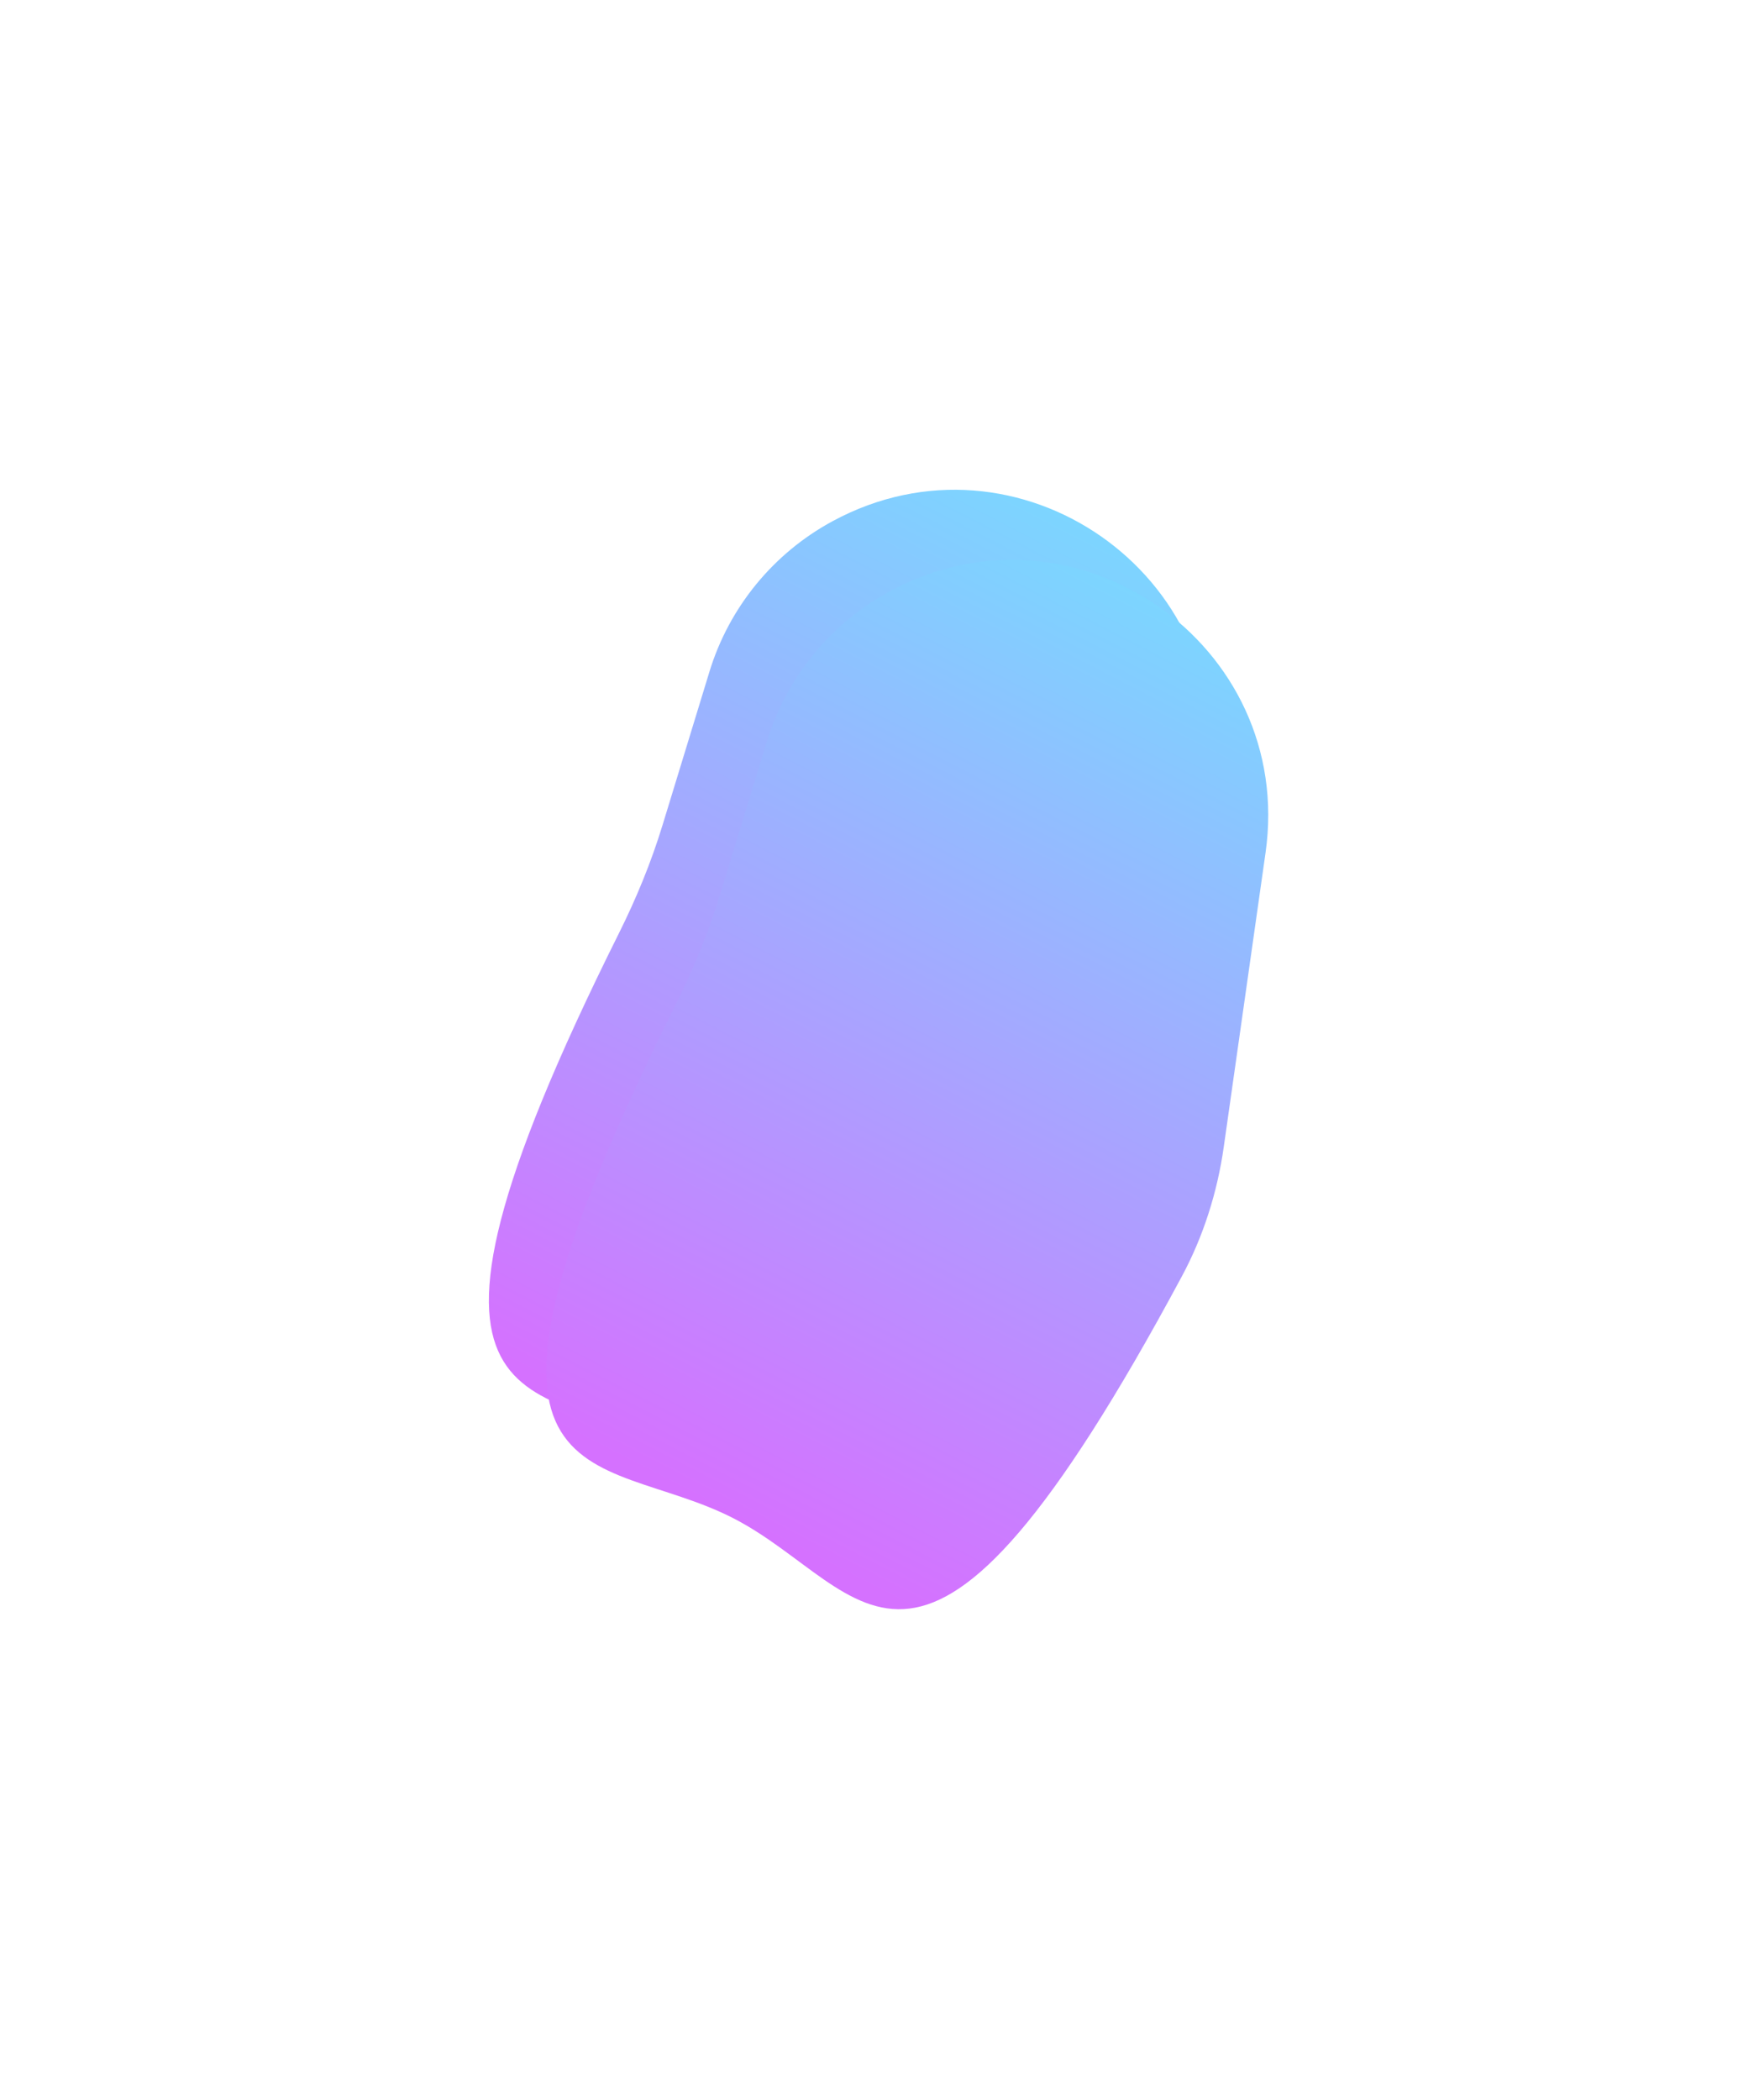 <?xml version="1.0" encoding="UTF-8"?> <svg xmlns="http://www.w3.org/2000/svg" width="842" height="1005" viewBox="0 0 842 1005" fill="none"><g filter="url(#filter0_f_71_8525)"><path d="M323.807 693.164C258.355 659.384 174.051 691.578 296.296 446.577C304.593 429.949 311.683 412.722 317.119 394.951L339.604 321.439C349.029 290.626 370.199 264.759 398.54 249.428C487.124 201.507 592.517 274.858 578.351 374.571L558.342 515.415C555.279 536.975 548.621 558.067 538.317 577.252C411.57 813.213 388.847 726.731 323.807 693.164Z" fill="url(#paint0_linear_71_8525)"></path></g><g filter="url(#filter1_f_71_8525)"><path d="M351.248 726.704C285.797 692.924 201.492 725.118 323.737 480.118C332.034 463.489 339.124 446.262 344.56 428.491L367.045 354.979C376.47 324.167 397.64 298.3 425.981 282.968C514.565 235.047 619.958 308.398 605.792 408.112L585.783 548.955C582.72 570.516 576.063 591.608 565.758 610.792C439.012 846.754 416.288 760.272 351.248 726.704Z" fill="url(#paint1_linear_71_8525)"></path></g><defs><filter id="filter0_f_71_8525" x="0.016" y="0.393" width="813.624" height="970.198" filterUnits="userSpaceOnUse" color-interpolation-filters="sRGB"><feFlood flood-opacity="0" result="BackgroundImageFix"></feFlood><feBlend mode="normal" in="SourceGraphic" in2="BackgroundImageFix" result="shape"></feBlend><feGaussianBlur stdDeviation="117" result="effect1_foregroundBlur_71_8525"></feGaussianBlur></filter><filter id="filter1_f_71_8525" x="27.457" y="33.933" width="813.624" height="970.198" filterUnits="userSpaceOnUse" color-interpolation-filters="sRGB"><feFlood flood-opacity="0" result="BackgroundImageFix"></feFlood><feBlend mode="normal" in="SourceGraphic" in2="BackgroundImageFix" result="shape"></feBlend><feGaussianBlur stdDeviation="117" result="effect1_foregroundBlur_71_8525"></feGaussianBlur></filter><linearGradient id="paint0_linear_71_8525" x1="323.806" y1="693.164" x2="578.072" y2="200.499" gradientUnits="userSpaceOnUse"><stop stop-color="#D571FF"></stop><stop offset="1" stop-color="#6FE4FF"></stop></linearGradient><linearGradient id="paint1_linear_71_8525" x1="351.248" y1="726.704" x2="605.513" y2="234.04" gradientUnits="userSpaceOnUse"><stop stop-color="#D571FF"></stop><stop offset="1" stop-color="#6FE4FF"></stop></linearGradient></defs></svg> 